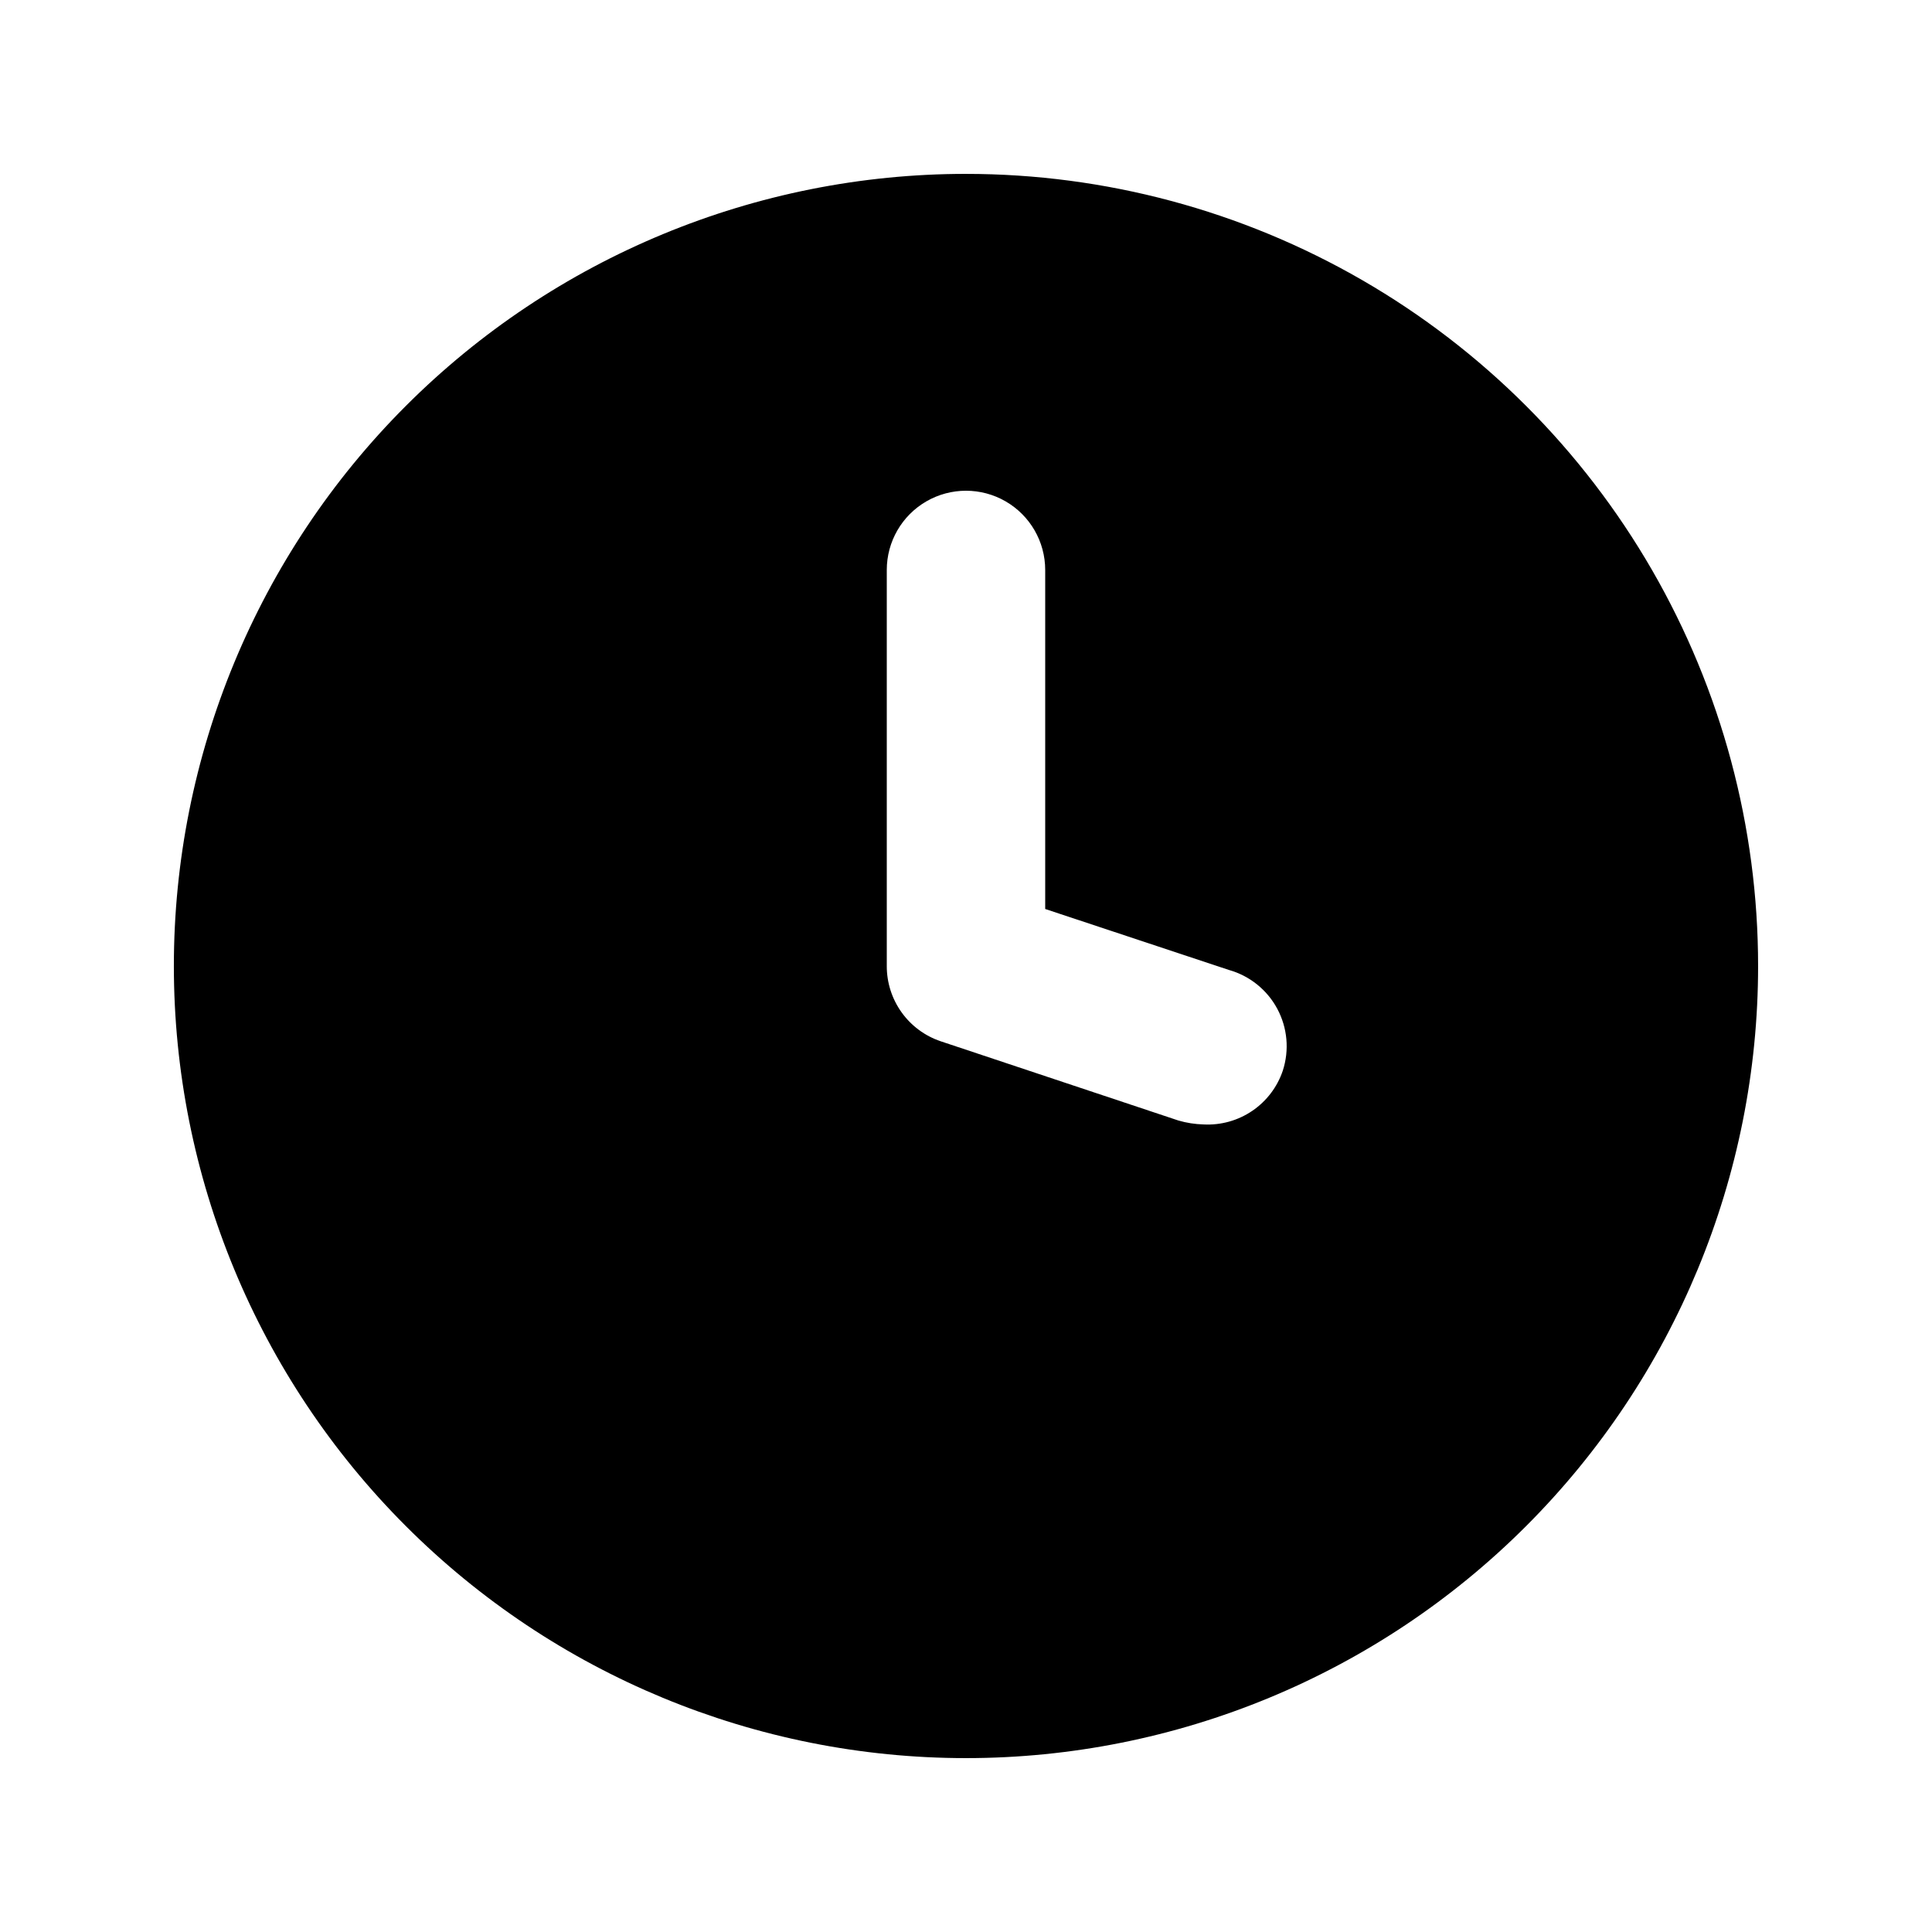 <?xml version="1.0" encoding="UTF-8"?>
<!-- Uploaded to: SVG Repo, www.svgrepo.com, Generator: SVG Repo Mixer Tools -->
<svg fill="#000000" width="800px" height="800px" version="1.1" viewBox="144 144 512 512" xmlns="http://www.w3.org/2000/svg">
 <path d="m400 190.08c-55.676 0-109.07 22.117-148.44 61.484s-61.484 92.762-61.484 148.44c0 55.672 22.117 109.07 61.484 148.43 39.367 39.367 92.762 61.484 148.44 61.484 55.672 0 109.07-22.117 148.43-61.484 39.367-39.367 61.484-92.762 61.484-148.43 0-36.852-9.699-73.051-28.121-104.96-18.426-31.914-44.926-58.414-76.84-76.836-31.91-18.426-68.109-28.125-104.96-28.125zm83.965 237.63c-1.457 4.348-4.301 8.094-8.094 10.672-3.789 2.578-8.32 3.844-12.895 3.606-2.277-0.059-4.535-0.41-6.719-1.051l-62.977-20.992c-4.168-1.41-7.793-4.09-10.352-7.672-2.562-3.578-3.934-7.871-3.922-12.27v-104.96c0-7.5 4-14.43 10.496-18.18 6.492-3.75 14.496-3.75 20.992 0 6.492 3.75 10.496 10.68 10.496 18.18v89.848l48.703 16.164-0.004-0.004c5.492 1.551 10.113 5.266 12.809 10.297 2.691 5.027 3.223 10.938 1.465 16.363z"/>
</svg>